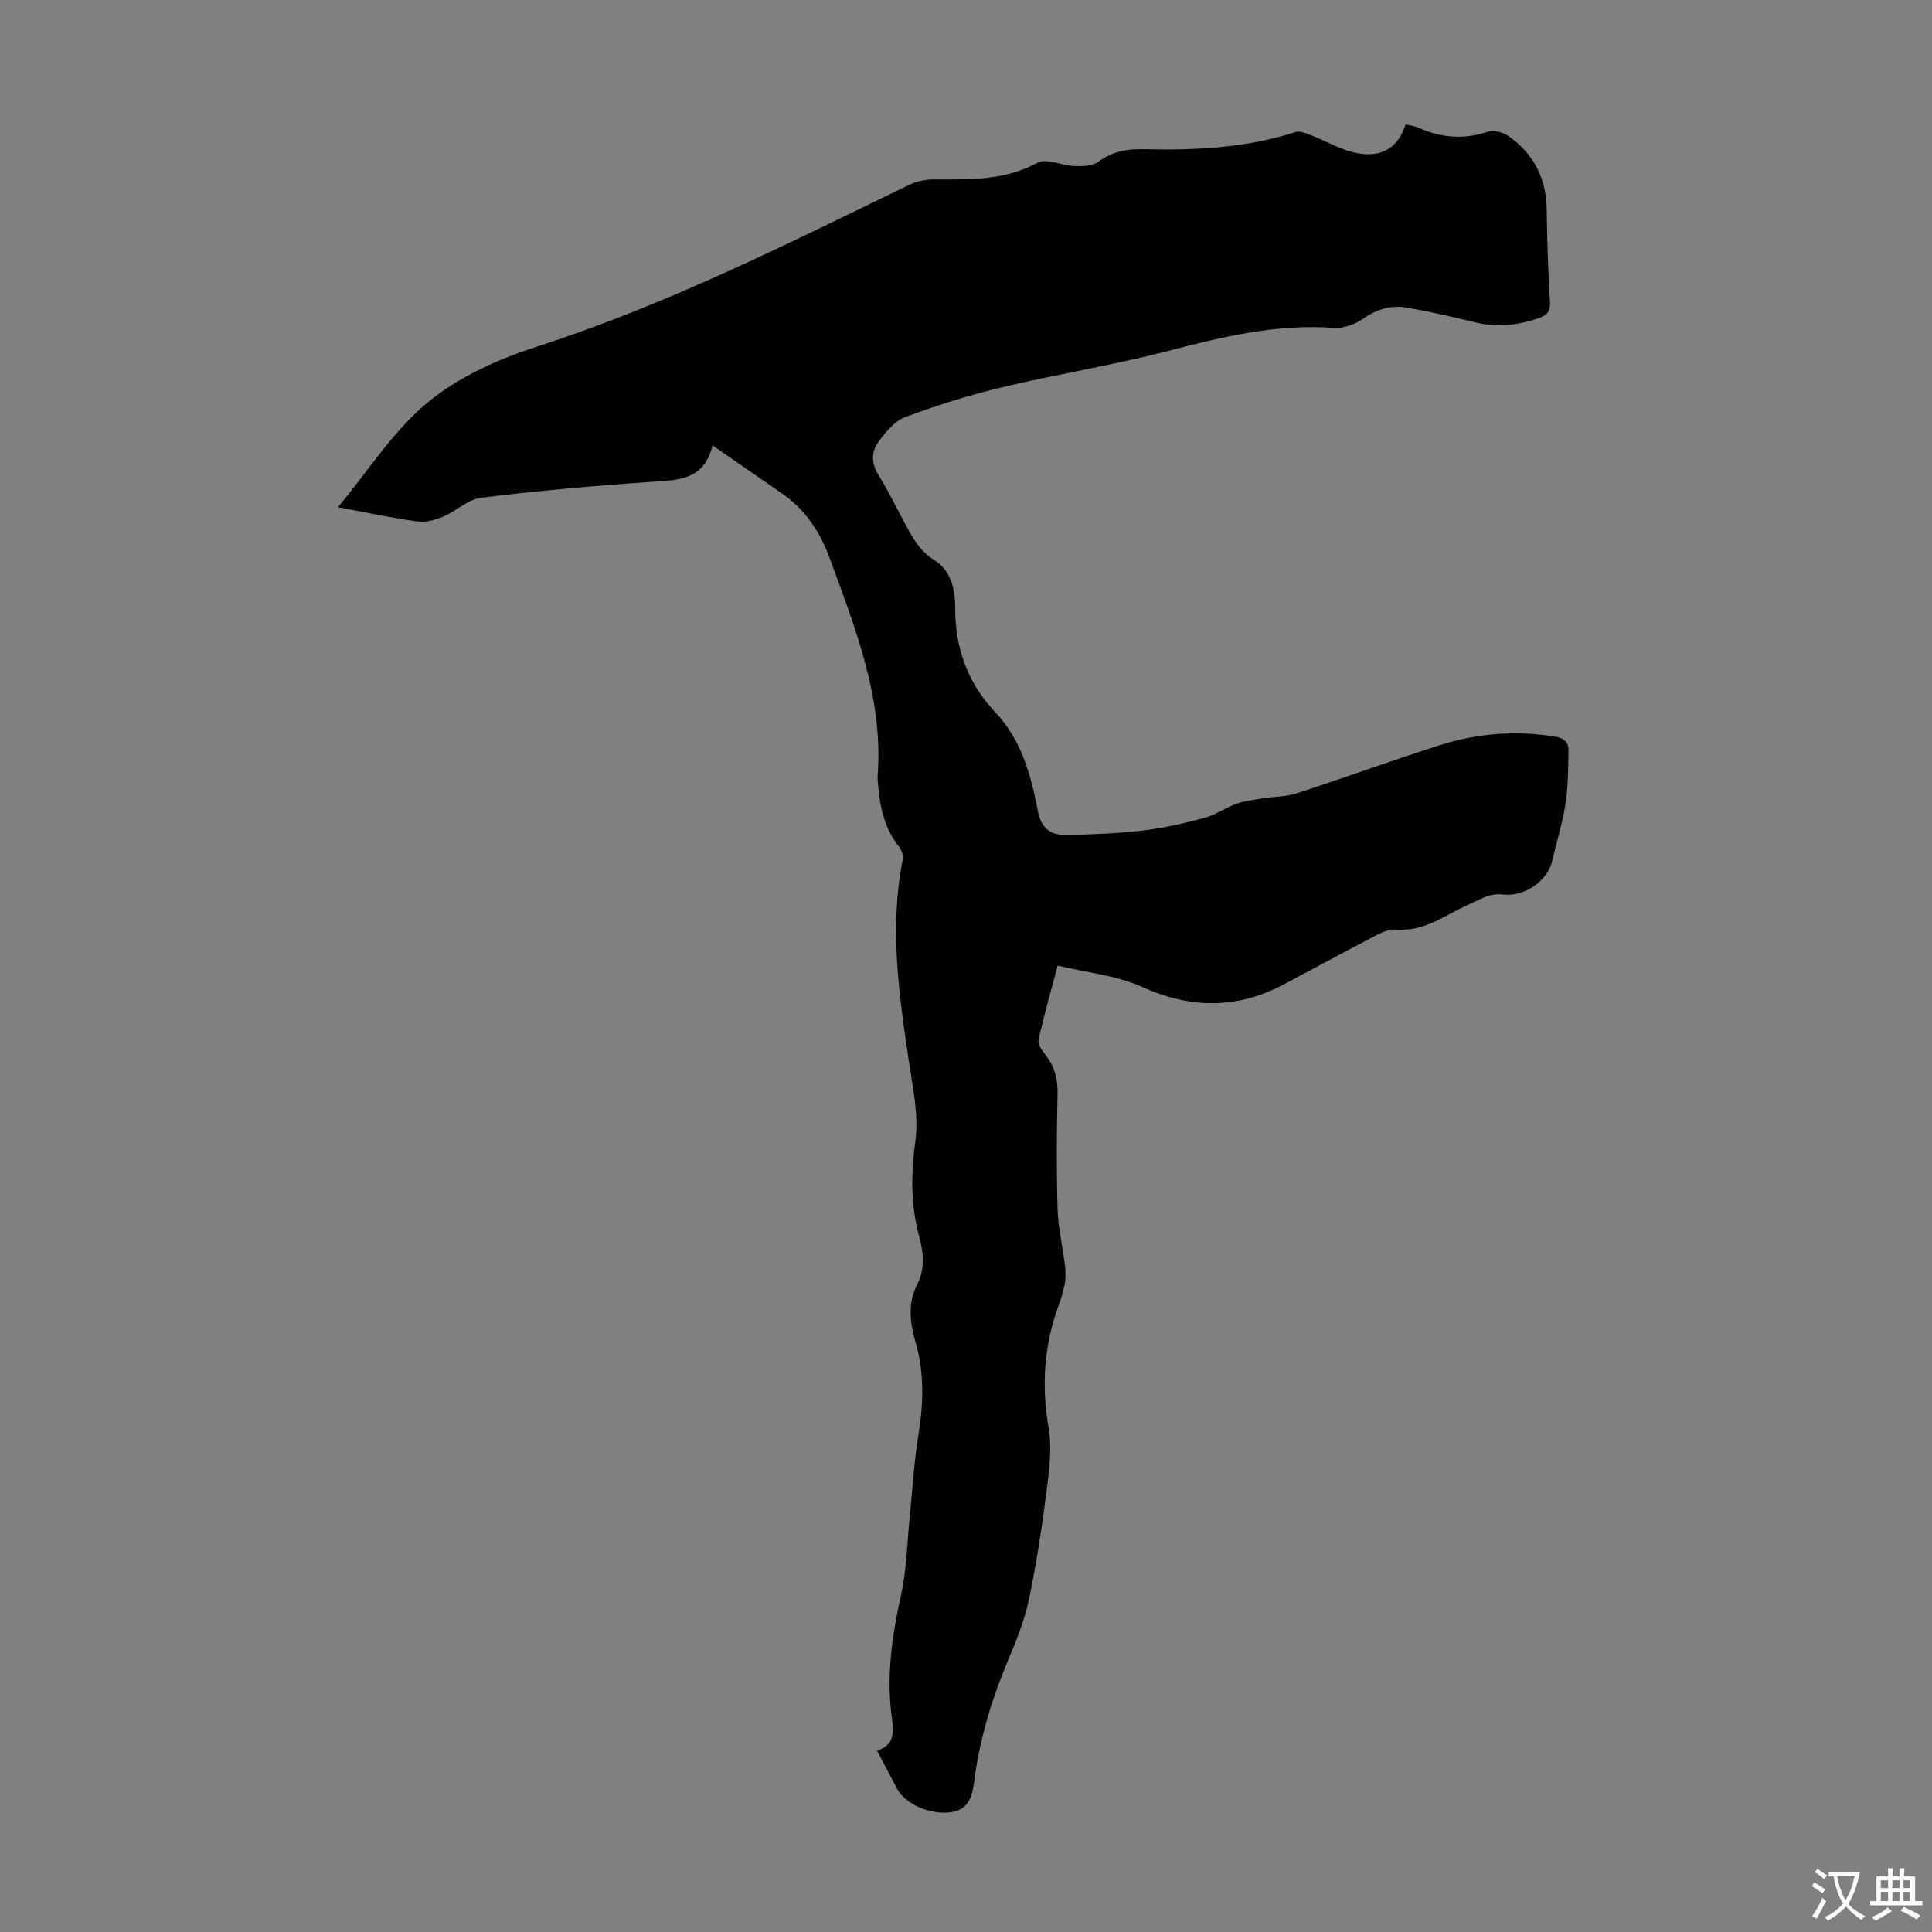 <svg enable-background="new 0 0 400 400" viewBox="0 0 400 400" xmlns="http://www.w3.org/2000/svg"><rect x="0" y="0" width="400" height="400" fill="#808080" stroke="none"/><path d="m181.58 362.46c3.4-1.13 3.56-3.44 3.12-6.41-1.28-8.75-.04-17.32 1.87-25.92 1.17-5.28 1.23-10.81 1.79-16.23.58-5.67.89-11.38 1.81-16.99 1.06-6.5 1.19-12.87-.67-19.23-1.15-3.95-1.56-7.9.39-11.74 1.63-3.21 1.35-6.47.45-9.78-1.79-6.56-1.77-13.04-.83-19.85.74-5.35-.52-11.05-1.33-16.53-2.06-13.86-4.06-27.68-1.3-41.69.17-.84-.15-2.04-.69-2.71-3.03-3.75-4-8.16-4.38-12.79-.06-.67-.15-1.35-.1-2.01 1.19-16-4.6-30.45-9.93-45.01-2.02-5.52-5.11-10.15-10.01-13.5-4.59-3.14-9.15-6.33-14.25-9.86-1.72 7.19-7 7.17-12.49 7.54-11.82.8-23.63 1.85-35.39 3.3-2.78.34-5.24 2.82-8 3.97-1.64.68-3.62 1.17-5.33.93-5.28-.74-10.51-1.86-16.35-2.94 6.34-7.61 11.48-15.83 18.57-21.68 6.38-5.26 14.57-8.97 22.55-11.54 26.83-8.63 51.85-21.26 77.08-33.48 1.53-.74 3.39-1.16 5.09-1.16 7.36-.01 14.63.3 21.54-3.45 1.88-1.02 5.1.6 7.72.69 1.63.05 3.66.01 4.85-.87 2.88-2.14 5.89-2.71 9.38-2.63 10.65.25 21.24-.23 31.51-3.56.93-.3 2.24.3 3.29.7 2.89 1.13 5.63 2.76 8.6 3.49 5.03 1.24 9.12-.2 10.86-5.76 1.04.24 1.82.29 2.49.6 4.77 2.19 9.56 2.59 14.63.89 1.2-.4 3.13.17 4.25.96 5.16 3.66 7.78 8.71 7.86 15.14.08 6.37.28 12.74.67 19.1.12 2-.55 2.79-2.26 3.39-4.32 1.52-8.64 2.01-13.16.91-4.66-1.13-9.33-2.21-14.05-3.04-3.28-.58-6.29.22-9.16 2.25-1.67 1.18-4.09 2.06-6.09 1.92-11.81-.85-23.02 1.82-34.32 4.77-11.33 2.96-22.95 4.8-34.36 7.52-6.82 1.63-13.55 3.75-20.12 6.2-2.18.81-4.02 3.09-5.48 5.09-1.5 2.04-1.55 4.43-.04 6.86 2.01 3.22 3.66 6.66 5.47 10 1.58 2.92 3.03 5.74 6.16 7.67 3.34 2.07 4.29 5.99 4.27 9.77-.05 8.35 2.57 15.64 8.27 21.67 5.52 5.82 7.42 13.13 8.87 20.59.64 3.28 2.49 4.84 5.39 4.82 5.44-.03 10.91-.27 16.31-.89 4.31-.49 8.59-1.5 12.8-2.63 2.3-.62 4.36-2.12 6.63-2.92 1.77-.62 3.7-.83 5.57-1.13 2.29-.37 4.7-.31 6.87-1.02 9.87-3.22 19.64-6.77 29.53-9.94 7.77-2.49 15.75-3.11 23.87-1.82 1.92.31 2.92 1.14 2.87 2.96-.09 3.65-.06 7.33-.61 10.92-.6 3.96-1.84 7.81-2.72 11.73-.97 4.33-5.86 7.66-10.25 7.09-1.24-.16-2.67.09-3.82.58-2.97 1.29-5.87 2.74-8.73 4.27-3.01 1.61-6.05 2.68-9.57 2.41-1.32-.1-2.82.52-4.05 1.16-6.44 3.35-12.82 6.83-19.24 10.22-9.67 5.11-19.22 5.04-29.28.5-5.28-2.38-11.39-2.94-17.49-4.41-1.39 5.24-2.83 10.25-3.96 15.33-.2.92.74 2.28 1.46 3.19 1.9 2.4 2.54 5 2.47 8.07-.18 7.94-.23 15.9.01 23.83.12 3.85 1.03 7.66 1.51 11.5.15 1.19.22 2.44.03 3.61-.25 1.54-.68 3.06-1.22 4.52-3.11 8.36-3.71 16.82-2.18 25.67.72 4.17.14 8.65-.4 12.92-.96 7.54-2.1 15.07-3.65 22.5-.88 4.22-2.51 8.33-4.2 12.33-3.36 7.97-5.89 16.12-7.06 24.72-.41 3.04-.74 6.44-4.87 7.08-4.19.65-9.5-1.64-11.2-4.86-1.33-2.55-2.68-5.11-4.14-7.87z" fill="#010102"/><g fill="#fcfbfa"><path d="m377.9 391.2c-.2.3-.4.5-.6.8-.7-.6-1.4-1-2.2-1.5.2-.3.4-.5.5-.8.6.4 1.4.8 2.3 1.5zm-1.8 6.1c-.2-.2-.5-.4-.9-.6.4-.6.8-1.2 1.2-1.9s.7-1.3.9-1.9c.3.3.5.5.8.7-.7 1.3-1.4 2.6-2 3.7zm2.2-9c-.3.3-.5.5-.6.8-.6-.6-1.3-1.1-2-1.5.3-.3.5-.5.6-.7.6.5 1.3.9 2 1.4zm.3.2v-.9h2 4.5c-.3 1.3-.6 2.5-1 3.6s-.9 2.1-1.4 3c.4.5 1 1 1.6 1.4s1.2.8 1.9 1.1c-.3.2-.5.4-.8.8-.4-.3-1-.7-1.6-1.2s-1.2-1.1-1.6-1.6c-.5.6-1.1 1.1-1.7 1.6s-1.4.9-2.1 1.4c-.1-.3-.3-.5-.7-.8.6-.2 1.2-.5 1.9-1s1.4-1.1 2-1.8c-.5-.8-.9-1.6-1.2-2.5s-.6-2-.8-3.2c-.4.1-.7.1-1 .1zm2.5 2.7c.3 1 .7 1.7 1 2.2.3-.5.6-1.1 1-2s.6-1.9.9-3h-3.2-.4c.1.9.3 1.8.7 2.8z"/><path d="m396.5 388.5v1.5 3.6h1.5v.9c-.4 0-1 0-1.7 0h-7.9c-.5 0-.9 0-1.2 0v-.9h1.3v-3.5c0-.7 0-1.2 0-1.6h2.4c0-.8 0-1.4 0-1.7h1c0 .3-.1.8-.1 1.7h1.5c0-.8 0-1.4 0-1.7h1c0 .3-.1.9-.1 1.7zm-8.2 9.2c-.2-.3-.5-.5-.8-.8.8-.3 1.4-.6 1.9-.9s1-.7 1.4-1.1c.3.3.6.5.9.8-1.6 1-2.8 1.6-3.4 2zm2.6-6.8v-1.6h-1.5v1.6zm0 2.7v-1.9h-1.5v1.9zm2.4-2.7v-1.6h-1.5v1.6zm0 2.7v-1.9h-1.5v1.9zm.2 2 .7-.8c.4.2.9.5 1.6.8s1.3.7 1.8 1c-.3.3-.5.5-.8.8-.4-.3-1.5-1-3.3-1.8zm2-4.7v-1.6h-1.4v1.6zm0 2.7v-1.9h-1.4v1.9z"/></g></svg>
